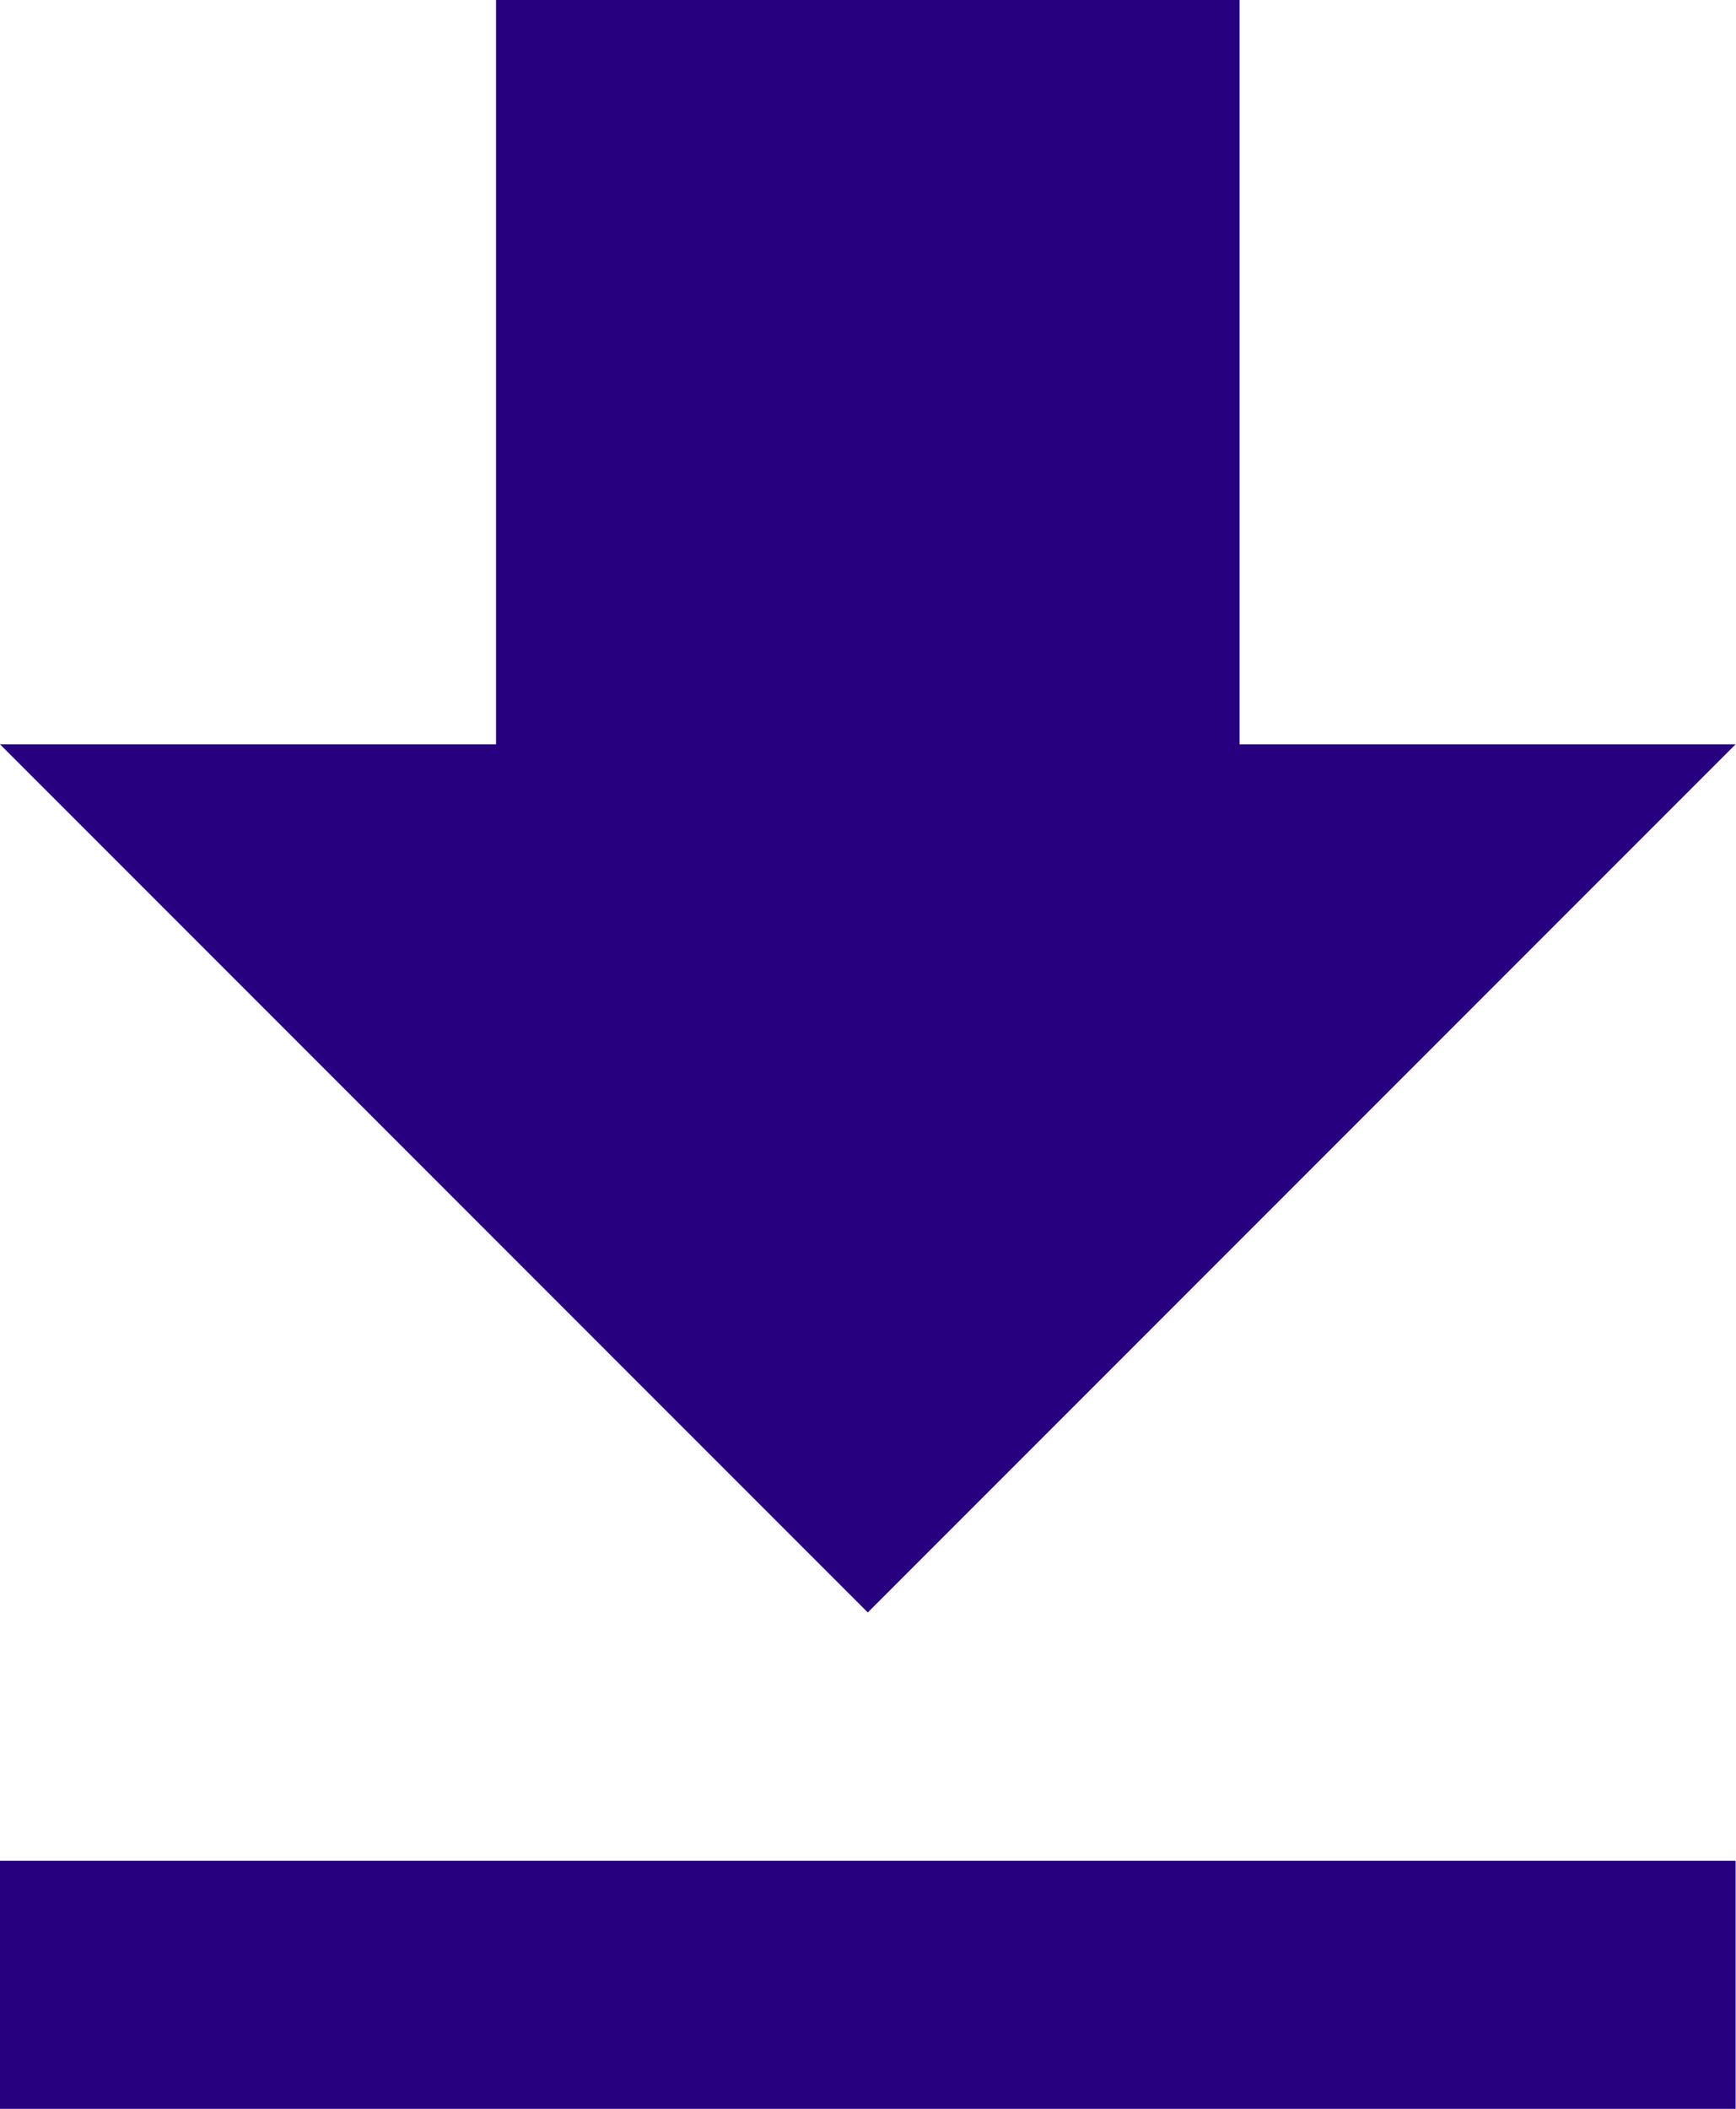 <svg xmlns="http://www.w3.org/2000/svg" width="17.604" height="21.377" viewBox="0 0 17.604 21.377">
  <path id="icone-téléchargement" d="M22.6,10.545h-5.03V3H10.03v7.545H5l8.8,8.8ZM5,21.862v2.515H22.6V21.862Z" transform="translate(-5 -3)" fill="#270080"/>
</svg>
